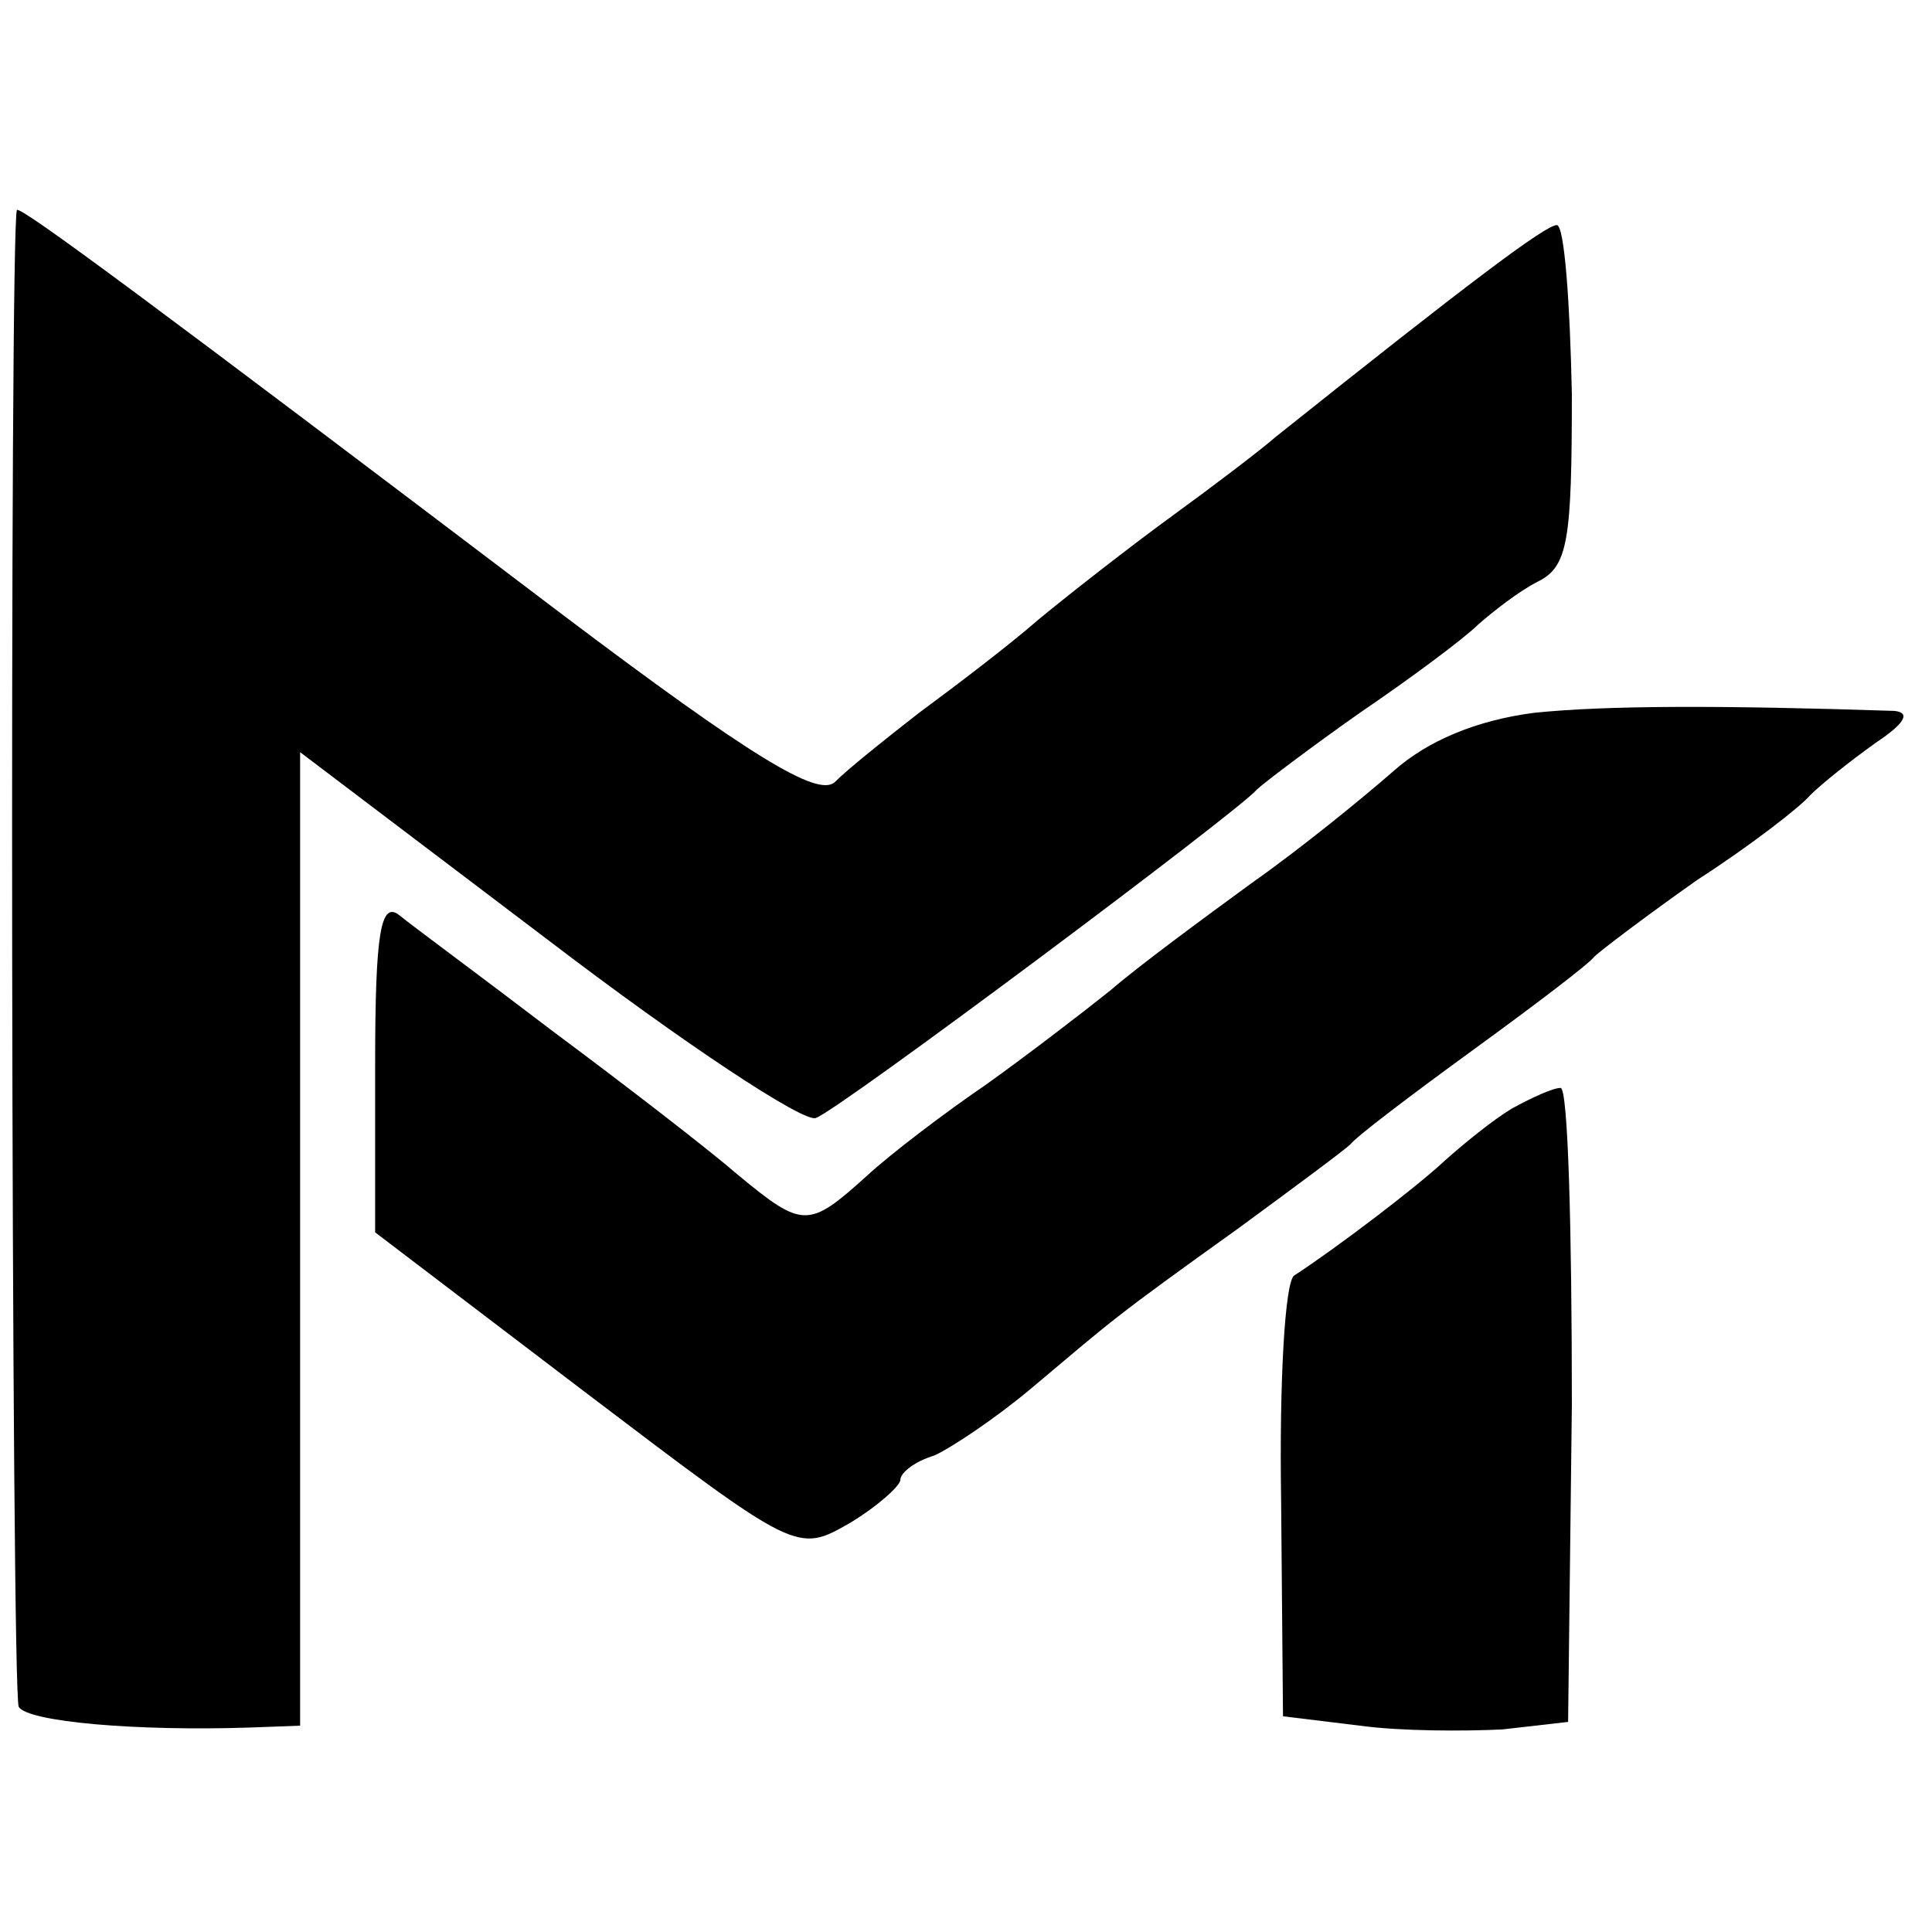 <?xml version="1.0" standalone="no"?>
<!DOCTYPE svg PUBLIC "-//W3C//DTD SVG 20010904//EN"
 "http://www.w3.org/TR/2001/REC-SVG-20010904/DTD/svg10.dtd">
<svg version="1.0" xmlns="http://www.w3.org/2000/svg"
 width="103pt" height="103pt" viewBox="0 0 103 103"
 preserveAspectRatio="xMidYMid meet">
<g transform="translate(0,103) scale(0.1,-0.1)"
fill="#000000" stroke="none">
<path d="M9 918 c-4 -11 -3 -792 1 -798 5 -8 63 -13 123 -11 l27 1 0 259 0
260 132 -100 c72 -55 137 -98 143 -95 12 4 226 164 235 175 3 3 28 22 55 41
28 19 56 40 63 47 8 7 22 18 32 23 16 8 18 22 18 100 -1 49 -4 90 -8 90 -6 0
-46 -30 -150 -113 -8 -7 -33 -26 -55 -42 -22 -16 -54 -41 -71 -55 -16 -14 -45
-36 -64 -50 -18 -14 -38 -30 -45 -37 -9 -8 -44 13 -146 90 -215 163 -289 218
-290 215z"/>
<path d="M818 650 c-31 -4 -57 -15 -75 -31 -16 -14 -49 -41 -76 -60 -26 -19
-60 -44 -75 -57 -15 -12 -45 -35 -66 -50 -22 -15 -51 -37 -64 -49 -31 -28 -34
-28 -69 1 -15 13 -59 47 -98 76 -38 29 -76 57 -82 62 -10 8 -13 -9 -13 -79 l0
-90 113 -86 c112 -85 112 -85 140 -69 15 9 27 20 27 23 0 4 8 10 18 13 9 4 33
20 52 36 44 37 43 37 110 85 30 22 57 42 60 45 3 4 32 26 65 50 33 24 62 46
65 50 3 3 28 22 55 41 28 18 55 39 60 45 6 6 21 18 35 28 15 10 19 16 10 17
-92 3 -153 3 -192 -1z"/>
<path d="M806 439 c-10 -6 -26 -19 -36 -28 -15 -14 -57 -46 -80 -61 -5 -3 -8
-57 -7 -120 l1 -115 41 -5 c22 -3 56 -3 76 -2 l35 4 2 169 c0 93 -2 169 -6
169 -4 0 -15 -5 -26 -11z"/>
</g>
</svg>
